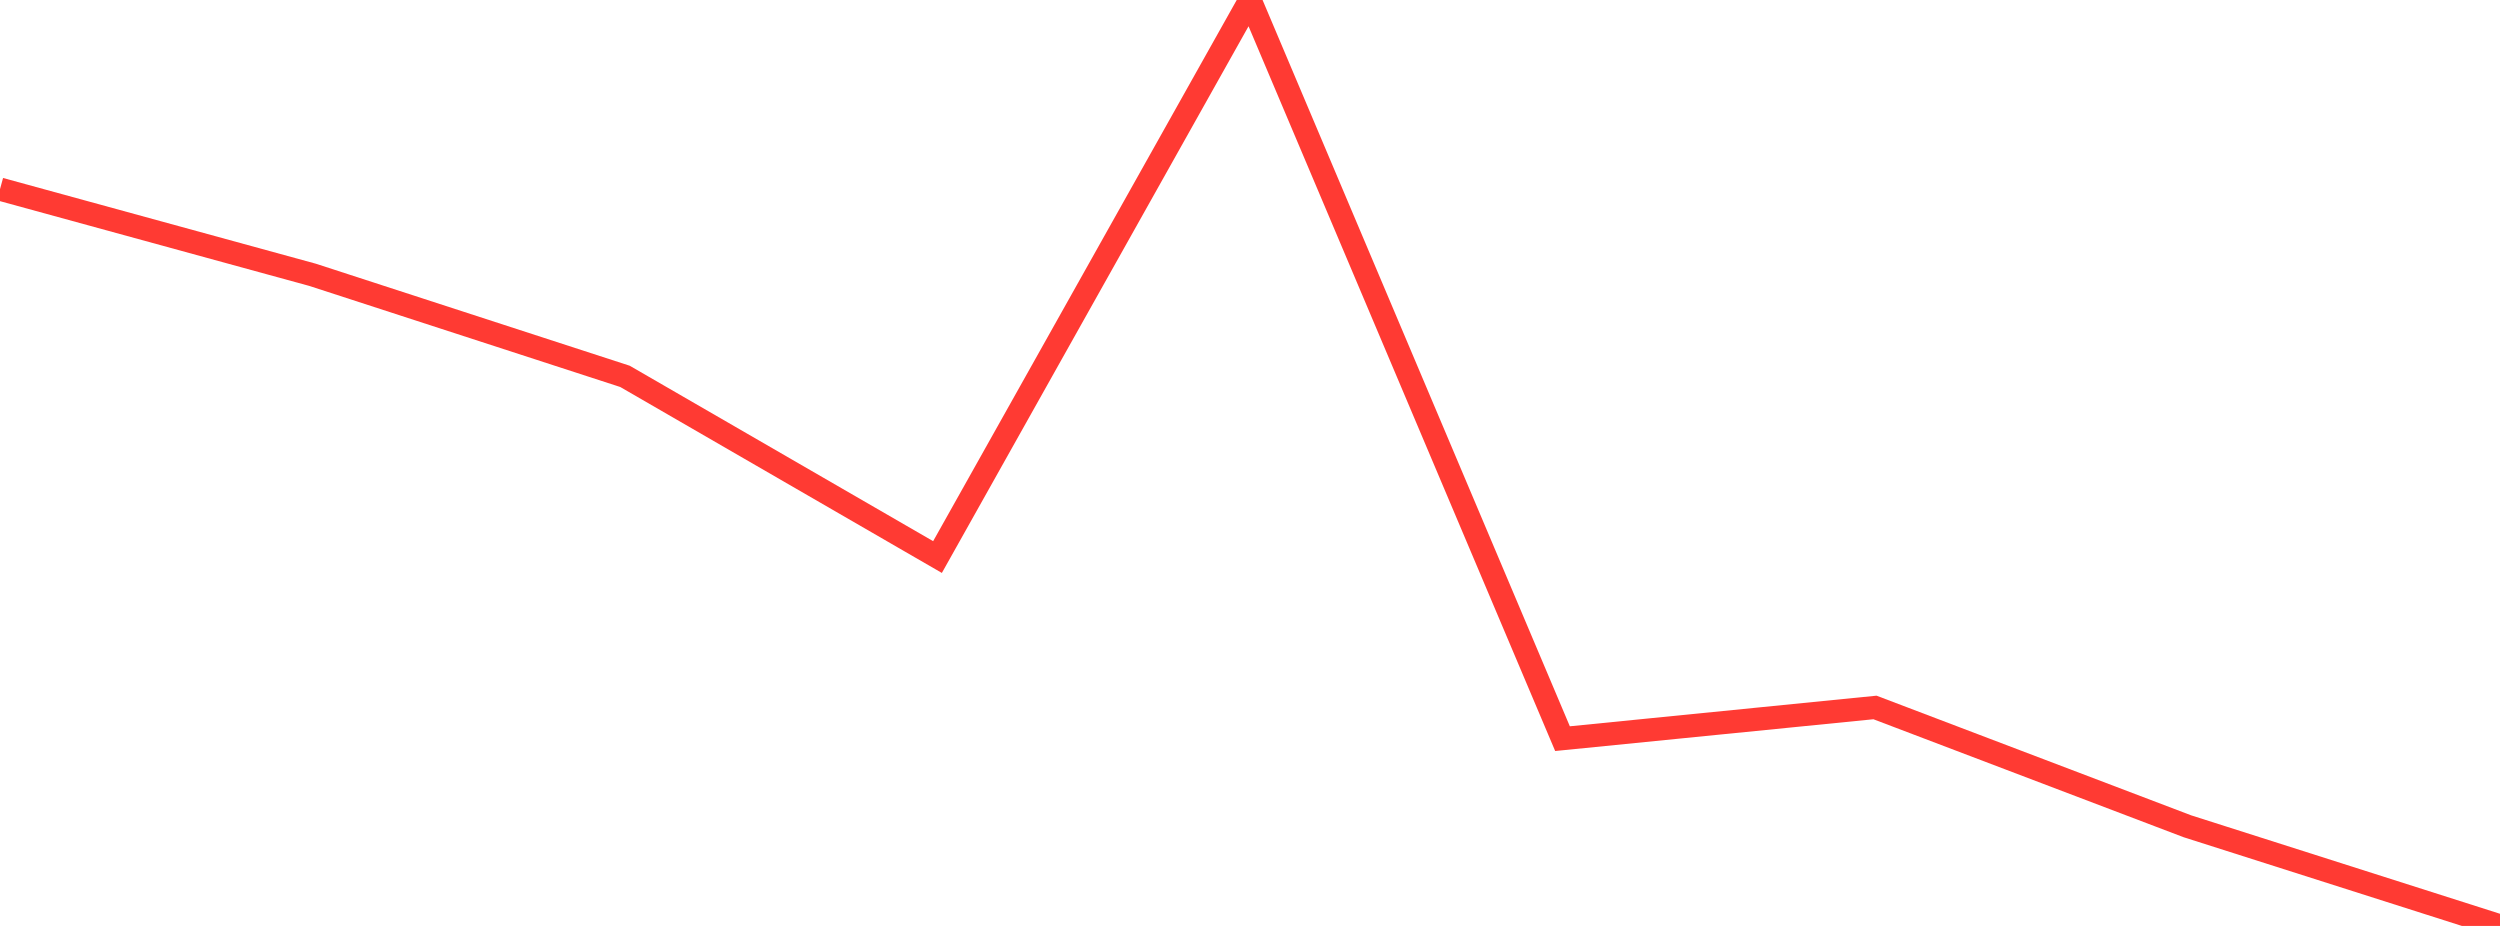 <?xml version="1.0" standalone="no"?>
<!DOCTYPE svg PUBLIC "-//W3C//DTD SVG 1.1//EN" "http://www.w3.org/Graphics/SVG/1.1/DTD/svg11.dtd">

<svg width="135" height="50" viewBox="0 0 135 50" preserveAspectRatio="none" 
  xmlns="http://www.w3.org/2000/svg"
  xmlns:xlink="http://www.w3.org/1999/xlink">


<polyline points="0.0, 10.214 16.875, 14.839 33.75, 20.324 50.625, 30.081 67.5, 0.0 84.375, 39.887 101.25, 38.203 118.125, 44.621 135.0, 50.0" fill="none" stroke="#ff3a33" stroke-width="1.25"/>

</svg>